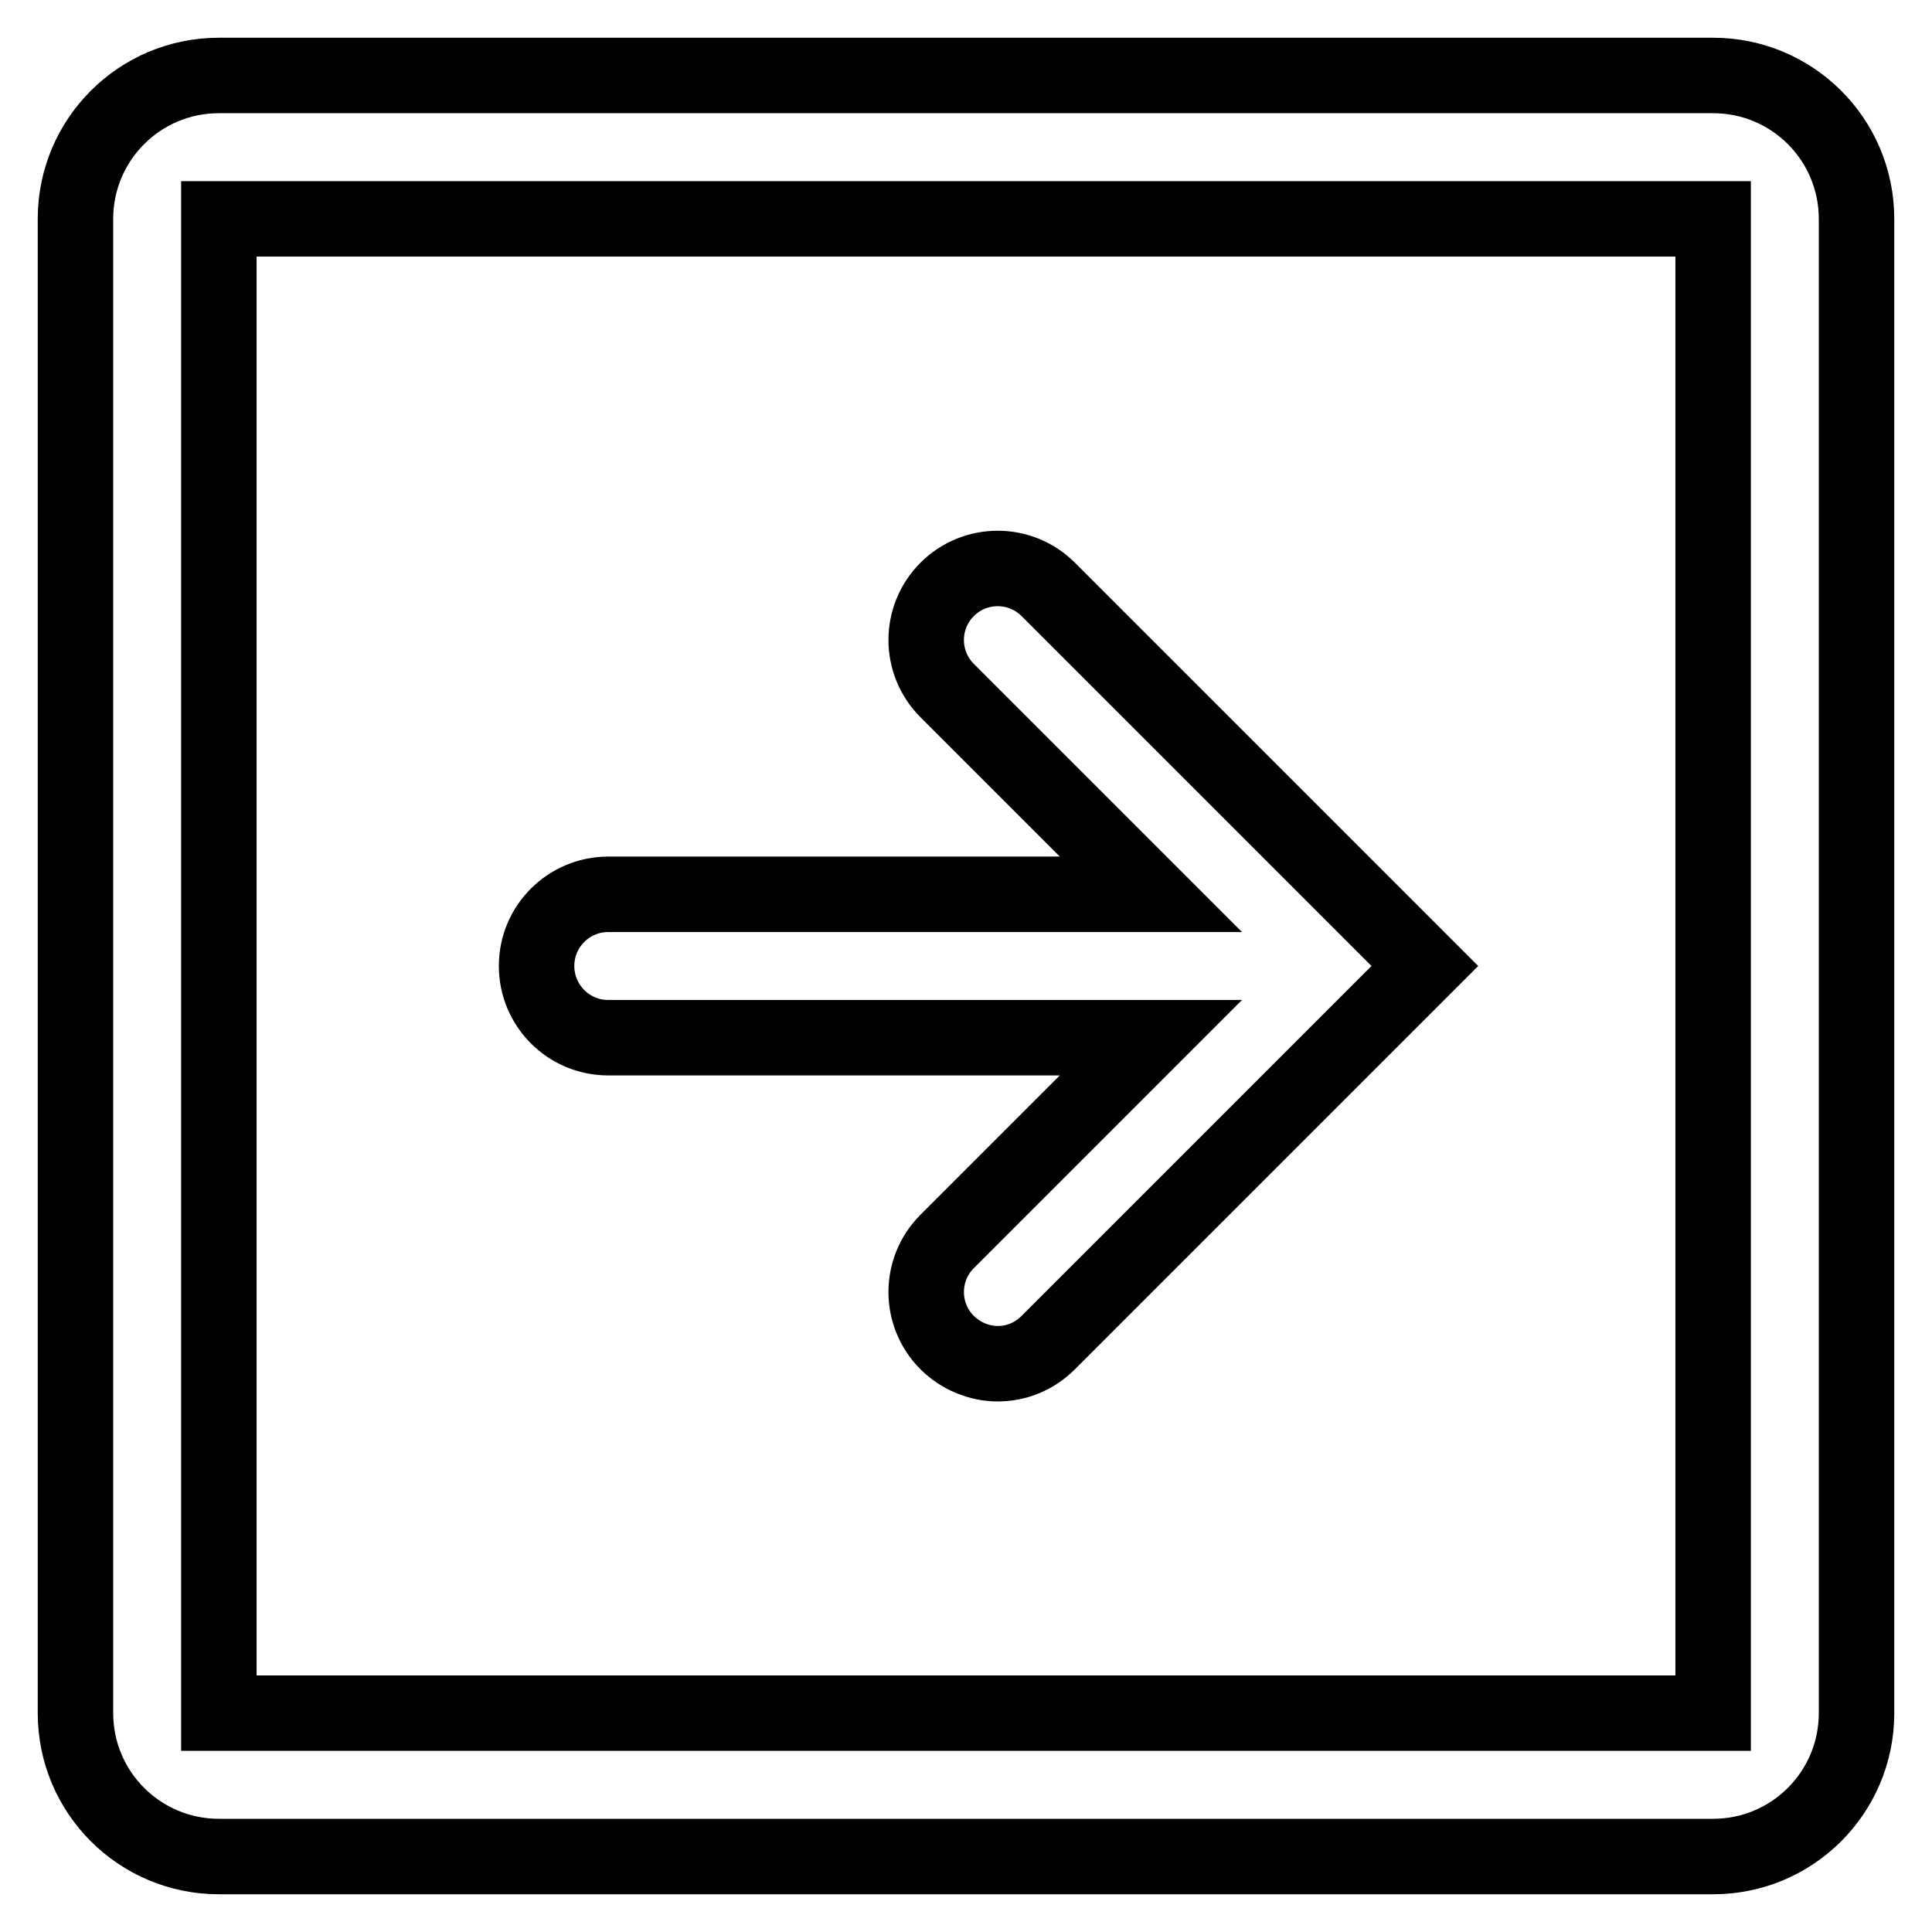 <?xml version="1.0" encoding="utf-8"?>
<!-- Svg Vector Icons : http://www.onlinewebfonts.com/icon -->
<!DOCTYPE svg PUBLIC "-//W3C//DTD SVG 1.1//EN" "http://www.w3.org/Graphics/SVG/1.1/DTD/svg11.dtd">
<svg version="1.1" xmlns="http://www.w3.org/2000/svg" xmlns:xlink="http://www.w3.org/1999/xlink" x="0px" y="0px" viewBox="0 0 256 256" enable-background="new 0 0 256 256" xml:space="preserve">
<g> <path stroke-width="10" fill-opacity="0" stroke="#000000"  d="M227,10H29c-10.5,0-19,8.5-19,19V227c0,10.5,8.5,19,19,19H227c10.5,0,19-8.5,19-19V29 C246,18.5,237.5,10,227,10z M227,227H29V29H227V227z M125.5,78.1c-3.7,3.7-3.7,9.7,0,13.4l27,27H80.6c-5.2,0-9.5,4.2-9.5,9.5 c0,5.2,4.2,9.5,9.5,9.5h71.9l-27,27c-3.7,3.7-3.7,9.7,0,13.4c1.8,1.8,4.3,2.8,6.7,2.8c2.4,0,4.8-0.9,6.7-2.8l49.9-49.9l-49.9-49.9 C135.2,74.4,129.2,74.4,125.5,78.1z"/></g>
</svg>